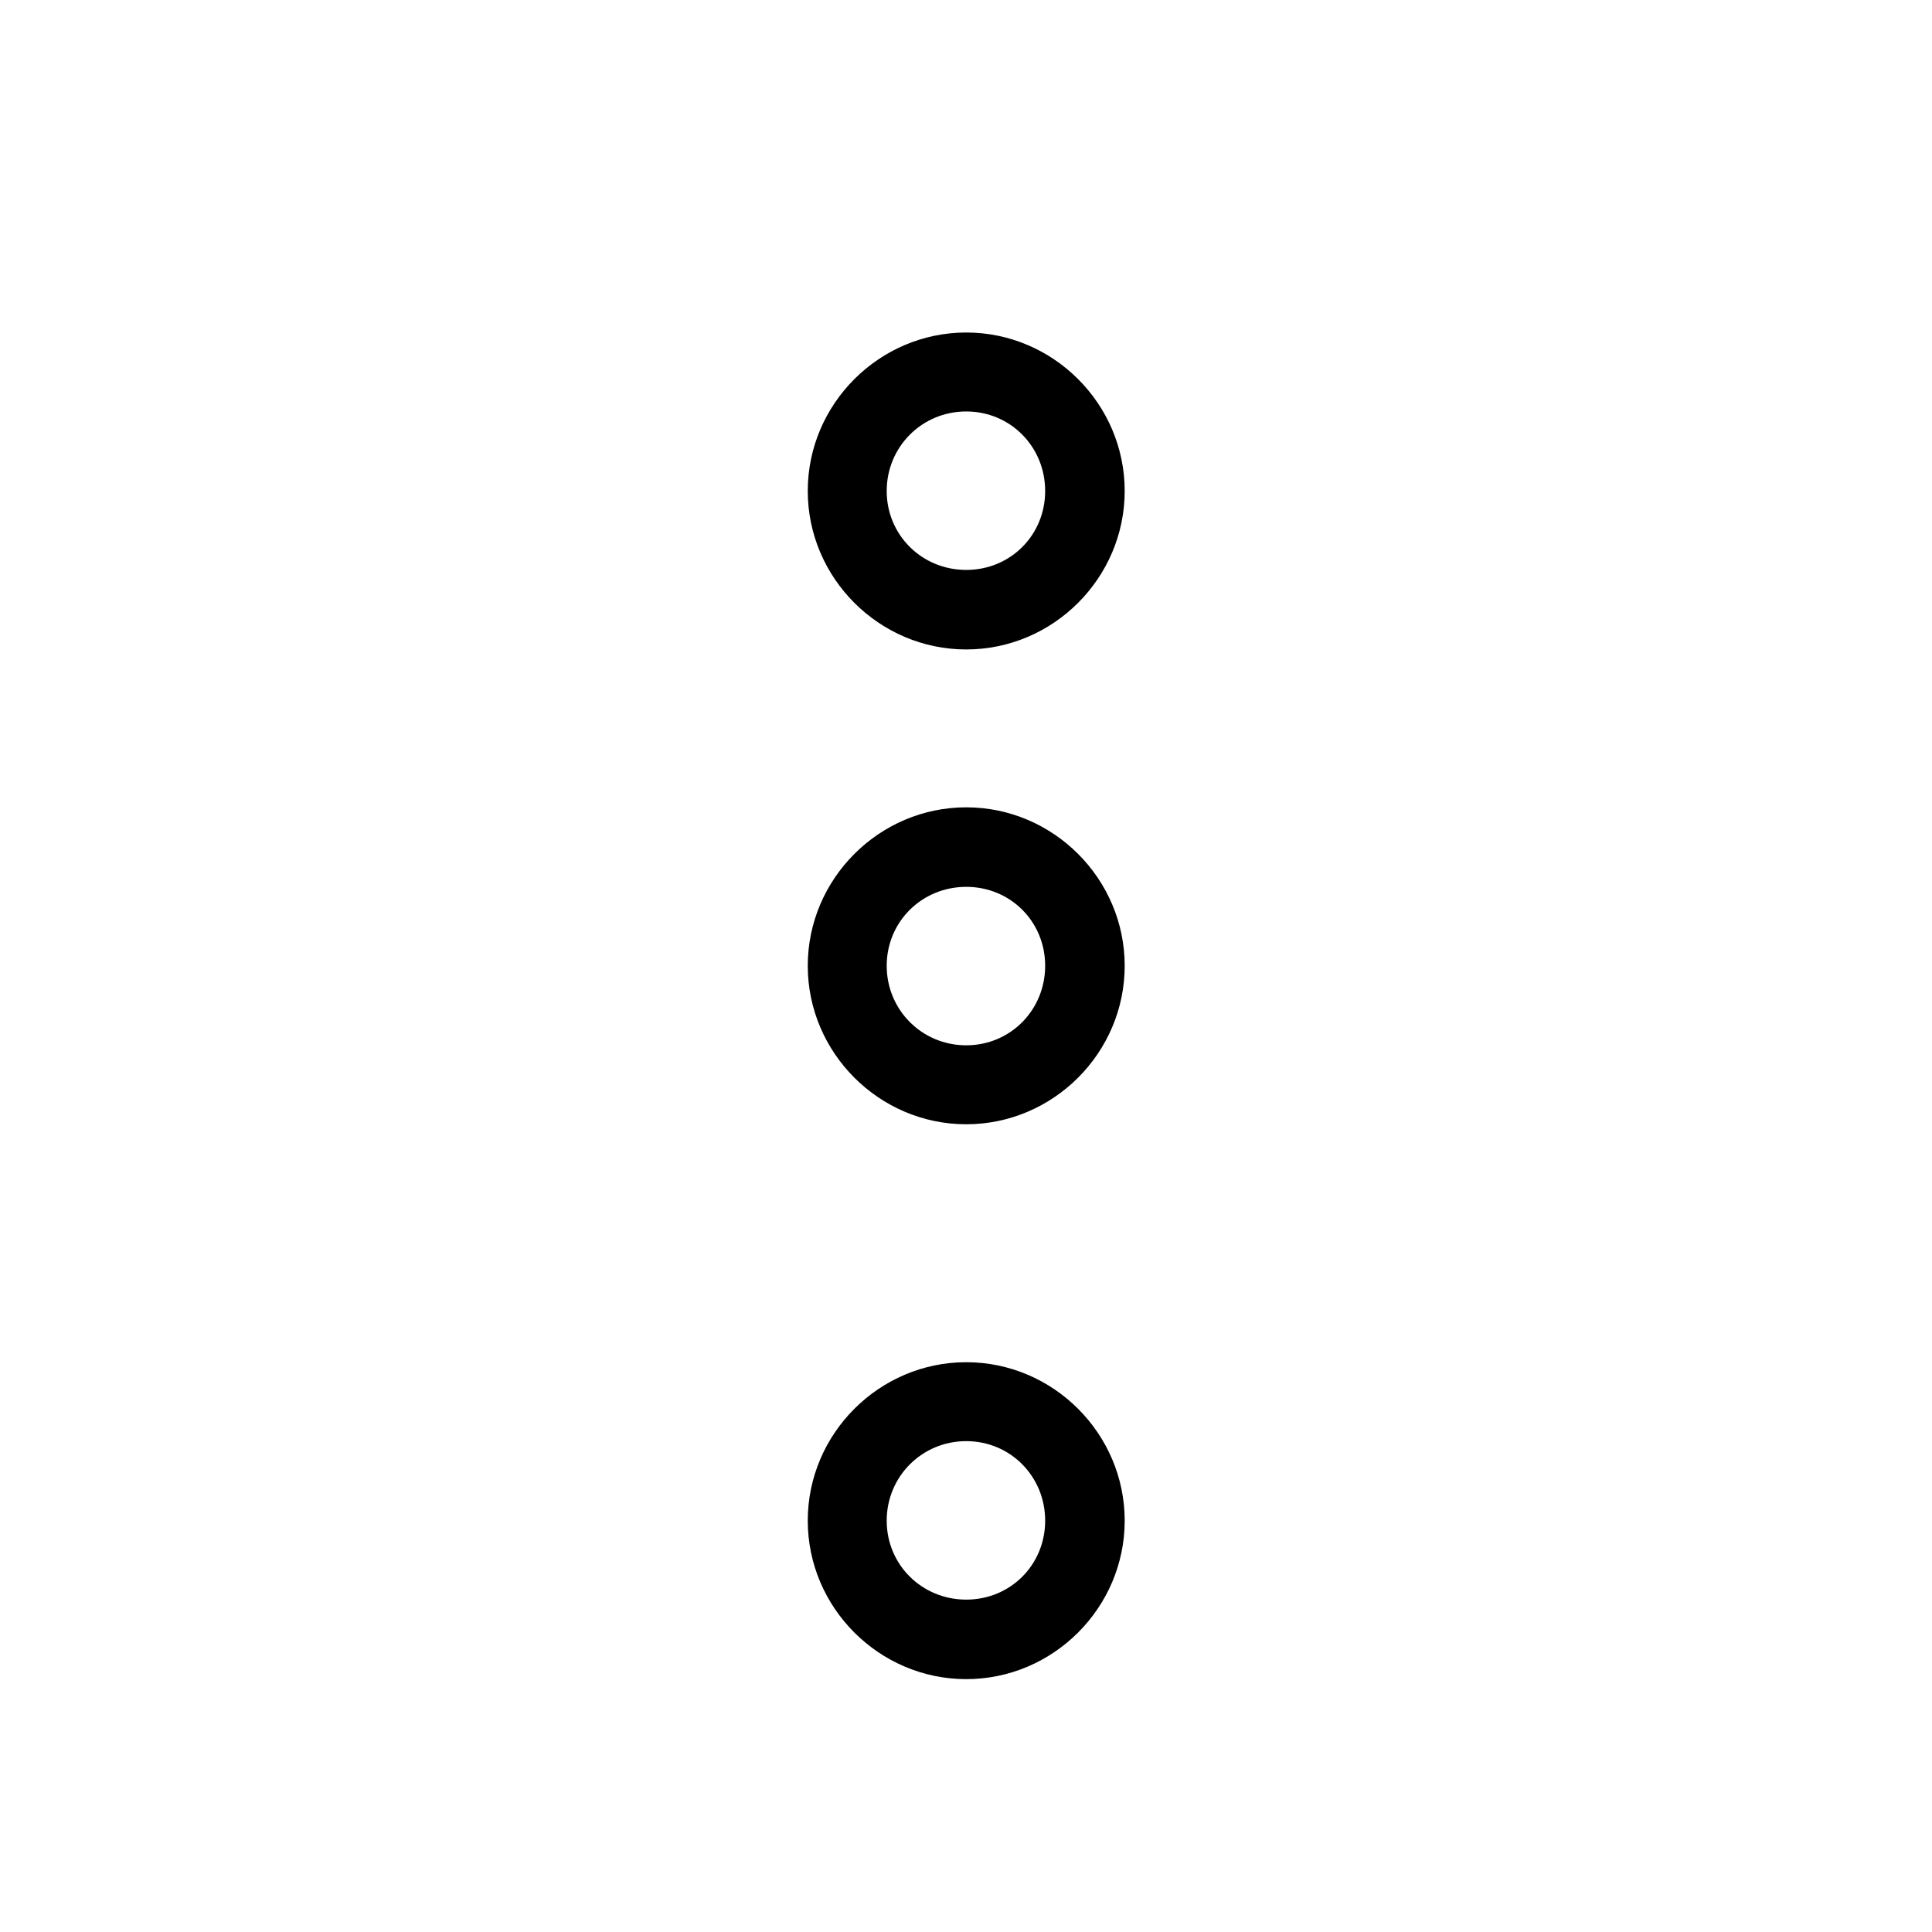 <?xml version="1.0" encoding="UTF-8"?>
<!-- Uploaded to: ICON Repo, www.iconrepo.com, Generator: ICON Repo Mixer Tools -->
<svg fill="#000000" width="800px" height="800px" version="1.1" viewBox="144 144 512 512" xmlns="http://www.w3.org/2000/svg">
 <g>
  <path d="m400.06 357.95c-23.062 0-41.992 18.934-41.996 41.996 0 23.062 18.93 41.996 41.996 41.996 23.062 0 41.996-18.934 41.996-41.996s-18.934-41.996-41.996-41.996zm0 21.074c11.715 0 20.918 9.207 20.918 20.918 0 11.715-9.207 21.074-20.918 21.074-11.715 0-21.074-9.359-21.074-21.074s9.359-20.918 21.074-20.918z"/>
  <path d="m400.06 232.12c-23.062 0-41.996 18.934-41.996 41.996s18.934 41.996 41.996 41.996 41.992-18.934 41.996-41.996c0-23.062-18.93-41.996-41.996-41.996zm0 20.922c11.715 0 20.918 9.359 20.918 21.074 0 11.715-9.207 20.918-20.918 20.918-11.715 0-21.074-9.207-21.074-20.918 0-11.715 9.359-21.074 21.074-21.074z"/>
  <path d="m400.06 505c-23.062 0-41.992 18.93-41.996 41.992 0 23.062 18.93 41.996 41.996 41.996 23.062 0 41.996-18.93 41.996-41.996 0-23.062-18.934-41.992-41.996-41.992zm0 20.918c11.715 0 20.918 9.363 20.918 21.074 0 11.715-9.207 20.922-20.918 20.922-11.715 0-21.074-9.207-21.074-20.922s9.359-21.074 21.074-21.074z"/>
 </g>
</svg>